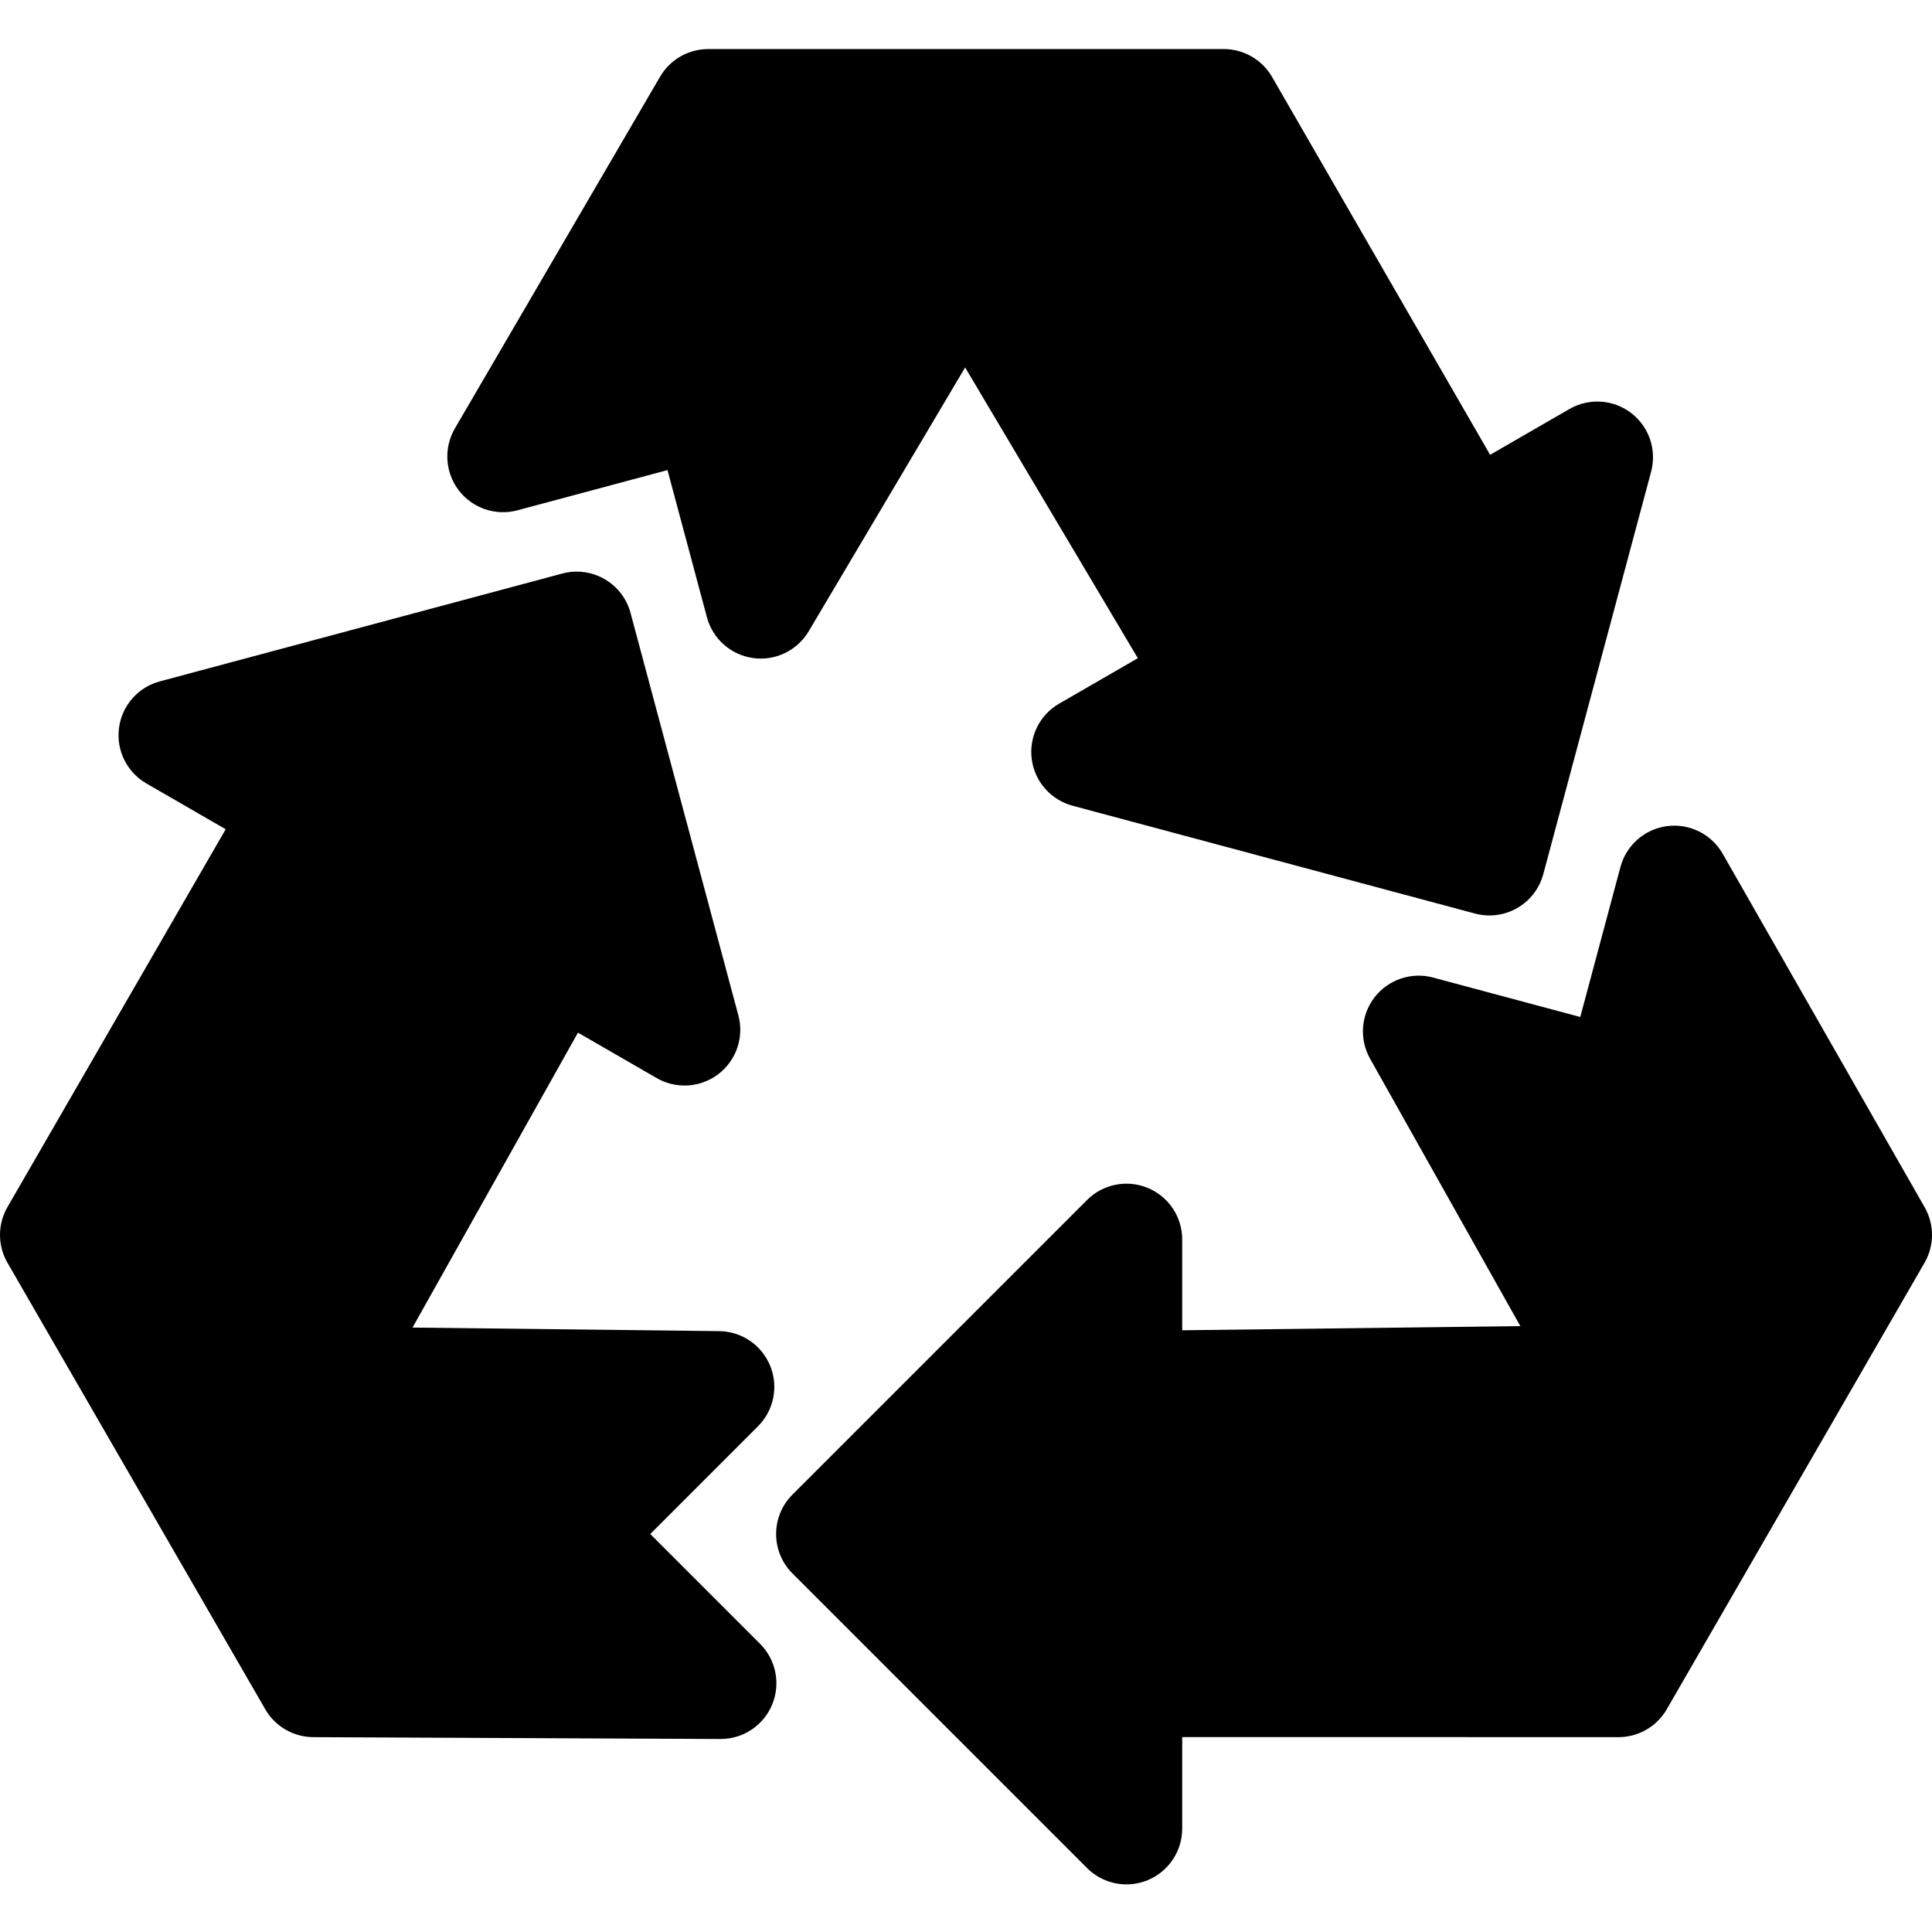 <svg height="512pt" viewBox="0 -13 512 512" width="512pt" xmlns="http://www.w3.org/2000/svg"><path d="m172.324 393.531 28.551-28.555c4.203-4.199 5.477-10.512 3.234-16.016-2.242-5.504-7.562-9.125-13.504-9.195l-81.281-.945 43.844-78.16 20.855 12.039c5.176 2.988 11.637 2.562 16.379-1.074 4.738-3.633 6.82-9.77 5.273-15.539l-28.578-106.652c-2.113-7.879-10.215-12.551-18.09-10.441l-106.652 28.578c-5.77 1.543-10.043 6.414-10.82 12.336-.781 5.922 2.086 11.734 7.258 14.719l21.016 12.133-57.828 100.121c-2.641 4.57-2.641 10.203 0 14.773l68.316 118.324c2.625 4.551 7.469 7.363 12.723 7.387l107.898.488h.066c5.961 0 11.34-3.582 13.633-9.086 2.305-5.527 1.047-11.895-3.188-16.129zm0 0"/><path d="m510.055 306.938-53.527-93.688c-2.969-5.195-8.785-8.09-14.719-7.32-5.938.77-10.82 5.043-12.371 10.824l-10.652 39.762-39.004-10.453c-5.734-1.539-11.84.516-15.488 5.207-3.645 4.695-4.121 11.113-1.211 16.297l39.82 70.863-89.609 1.109v-24.082c0-5.977-3.598-11.359-9.117-13.645s-11.871-1.023-16.098 3.199l-78.074 78.078c-5.766 5.766-5.766 15.117 0 20.887l78.074 78.074c2.828 2.828 6.605 4.328 10.449 4.328 1.902 0 3.82-.367 5.648-1.125 5.516-2.285 9.117-7.672 9.117-13.645v-24.266l115.621.02c5.277 0 10.152-2.816 12.793-7.387l68.316-118.324c2.625-4.551 2.637-10.152.031-14.715zm0 0"/><path d="m137.133 122.234 39.762-10.652 10.449 39.004c1.539 5.738 6.367 9.996 12.25 10.809.68.094 1.352.141 2.02.137 5.16 0 10.016-2.711 12.699-7.234l41.457-69.918 45.77 77.051-20.855 12.039c-5.176 2.988-8.039 8.797-7.262 14.719.781 5.922 5.055 10.793 10.824 12.34l106.652 28.574c1.281.344 2.566.508 3.832.508 6.52 0 12.488-4.352 14.258-10.949l28.574-106.652c1.547-5.77-.535-11.906-5.273-15.543-4.738-3.633-11.203-4.059-16.375-1.07l-21.016 12.133-57.789-100.141c-2.641-4.57-7.516-7.387-12.793-7.387h-136.633c-5.254 0-10.109 2.789-12.758 7.328l-54.371 93.199c-3.016 5.172-2.613 11.648 1.02 16.406 3.633 4.758 9.773 6.852 15.559 5.301zm0 0"/></svg>